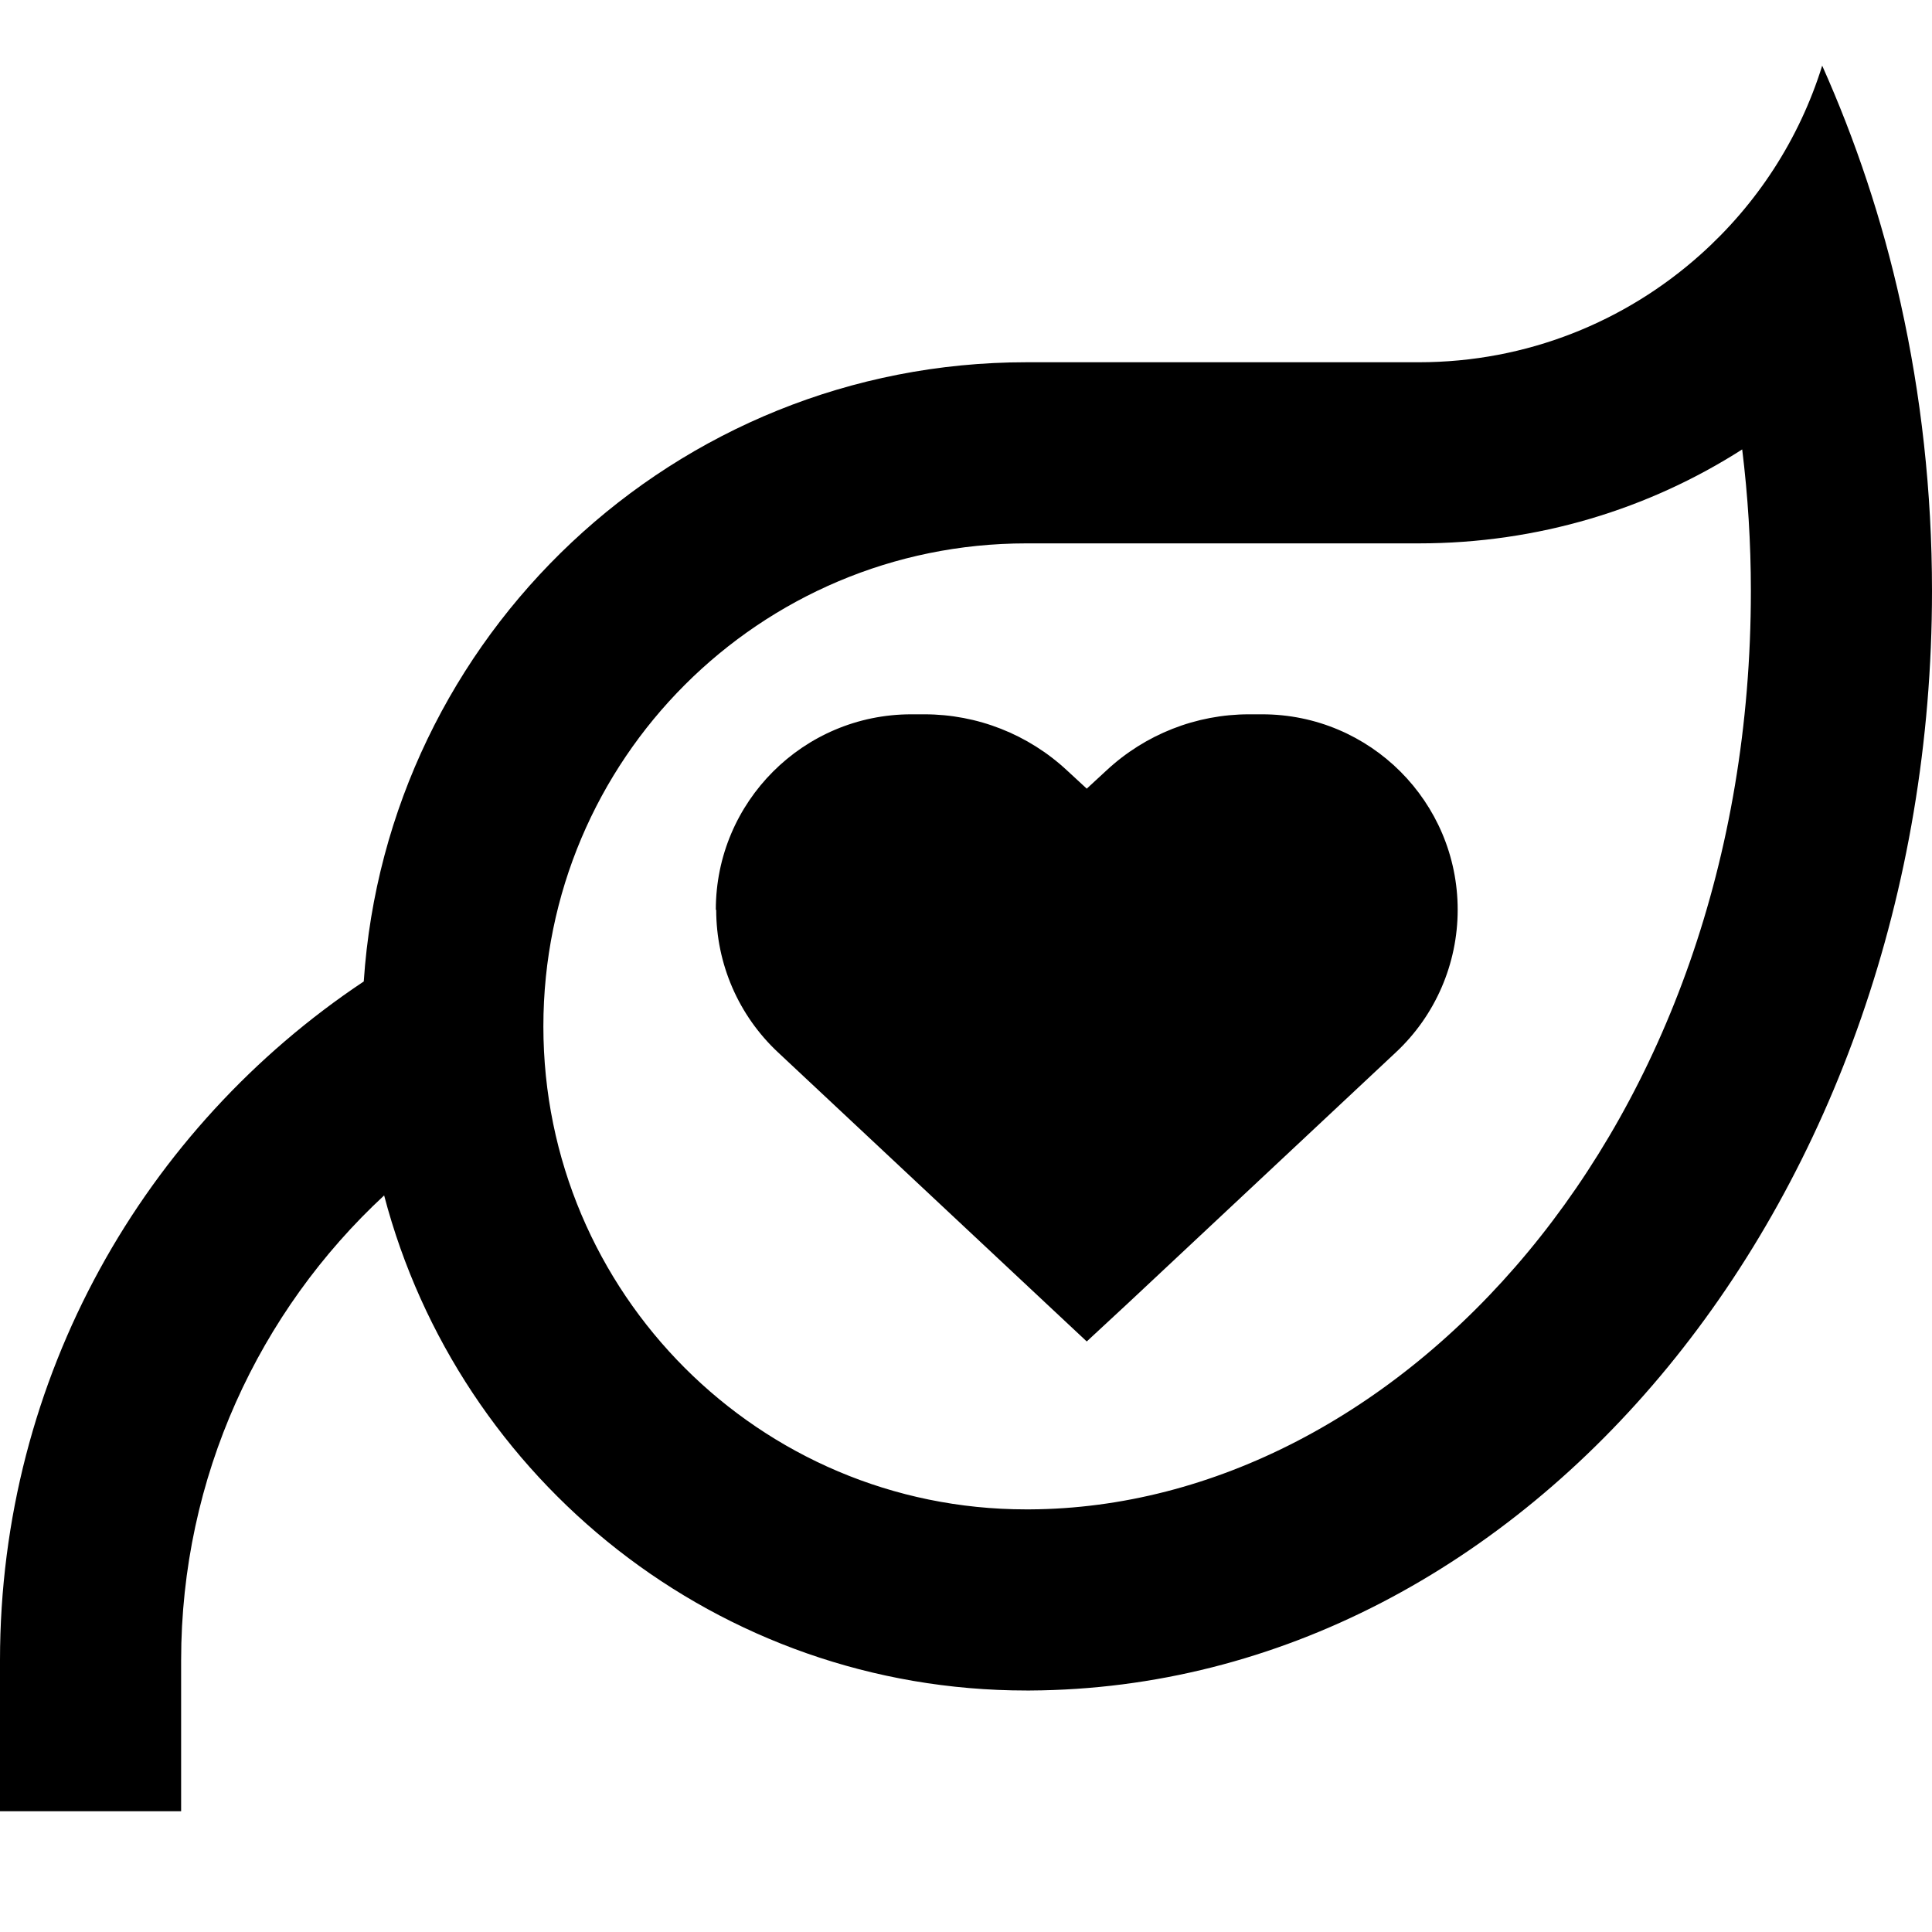 <svg xmlns="http://www.w3.org/2000/svg" viewBox="0 0 512 512"><!--! Font Awesome Pro 6.4.0 by @fontawesome - https://fontawesome.com License - https://fontawesome.com/license (Commercial License) Copyright 2023 Fonticons, Inc. --><path d="M320 144H272c-70.7 0-128 57.3-128 128c0 70.7 57.3 128 127.9 128h.1l.8 0 .1 0C370.2 399.5 464 299.7 464 156.6c0-12.8-.8-25.3-2.3-37.5C437 134.9 407.6 144 376 144H320v0zM450.6 67.5c14.9-13.3 26.2-30.5 32.3-50.1c8.8 19.7 15.9 40.8 20.8 63c5.4 24.3 8.3 49.8 8.3 76.2C512 317.1 405.1 447.3 273 448l-1 0c-81.7 0-150.4-55.7-170.2-131.2C68.7 347.5 48 391.4 48 440v16 24H0V456 440c0-75.1 38.3-141.2 96.4-179.9C102.5 168.5 178.8 96 272 96l48 0h56c28.7 0 54.8-10.8 74.6-28.5zM189.7 241.1c0-28.6 23.2-51.8 51.8-51.8H245c14 0 27.5 5.3 37.8 14.9l5.2 4.8 5.2-4.8c10.3-9.6 23.8-14.9 37.8-14.9h3.5c28.6 0 51.8 23.2 51.8 51.8c0 14.3-5.9 28-16.4 37.8l-70.9 66.4L288 355.5l-10.9-10.2-70.9-66.4c-10.5-9.8-16.4-23.5-16.4-37.8z"/></svg>